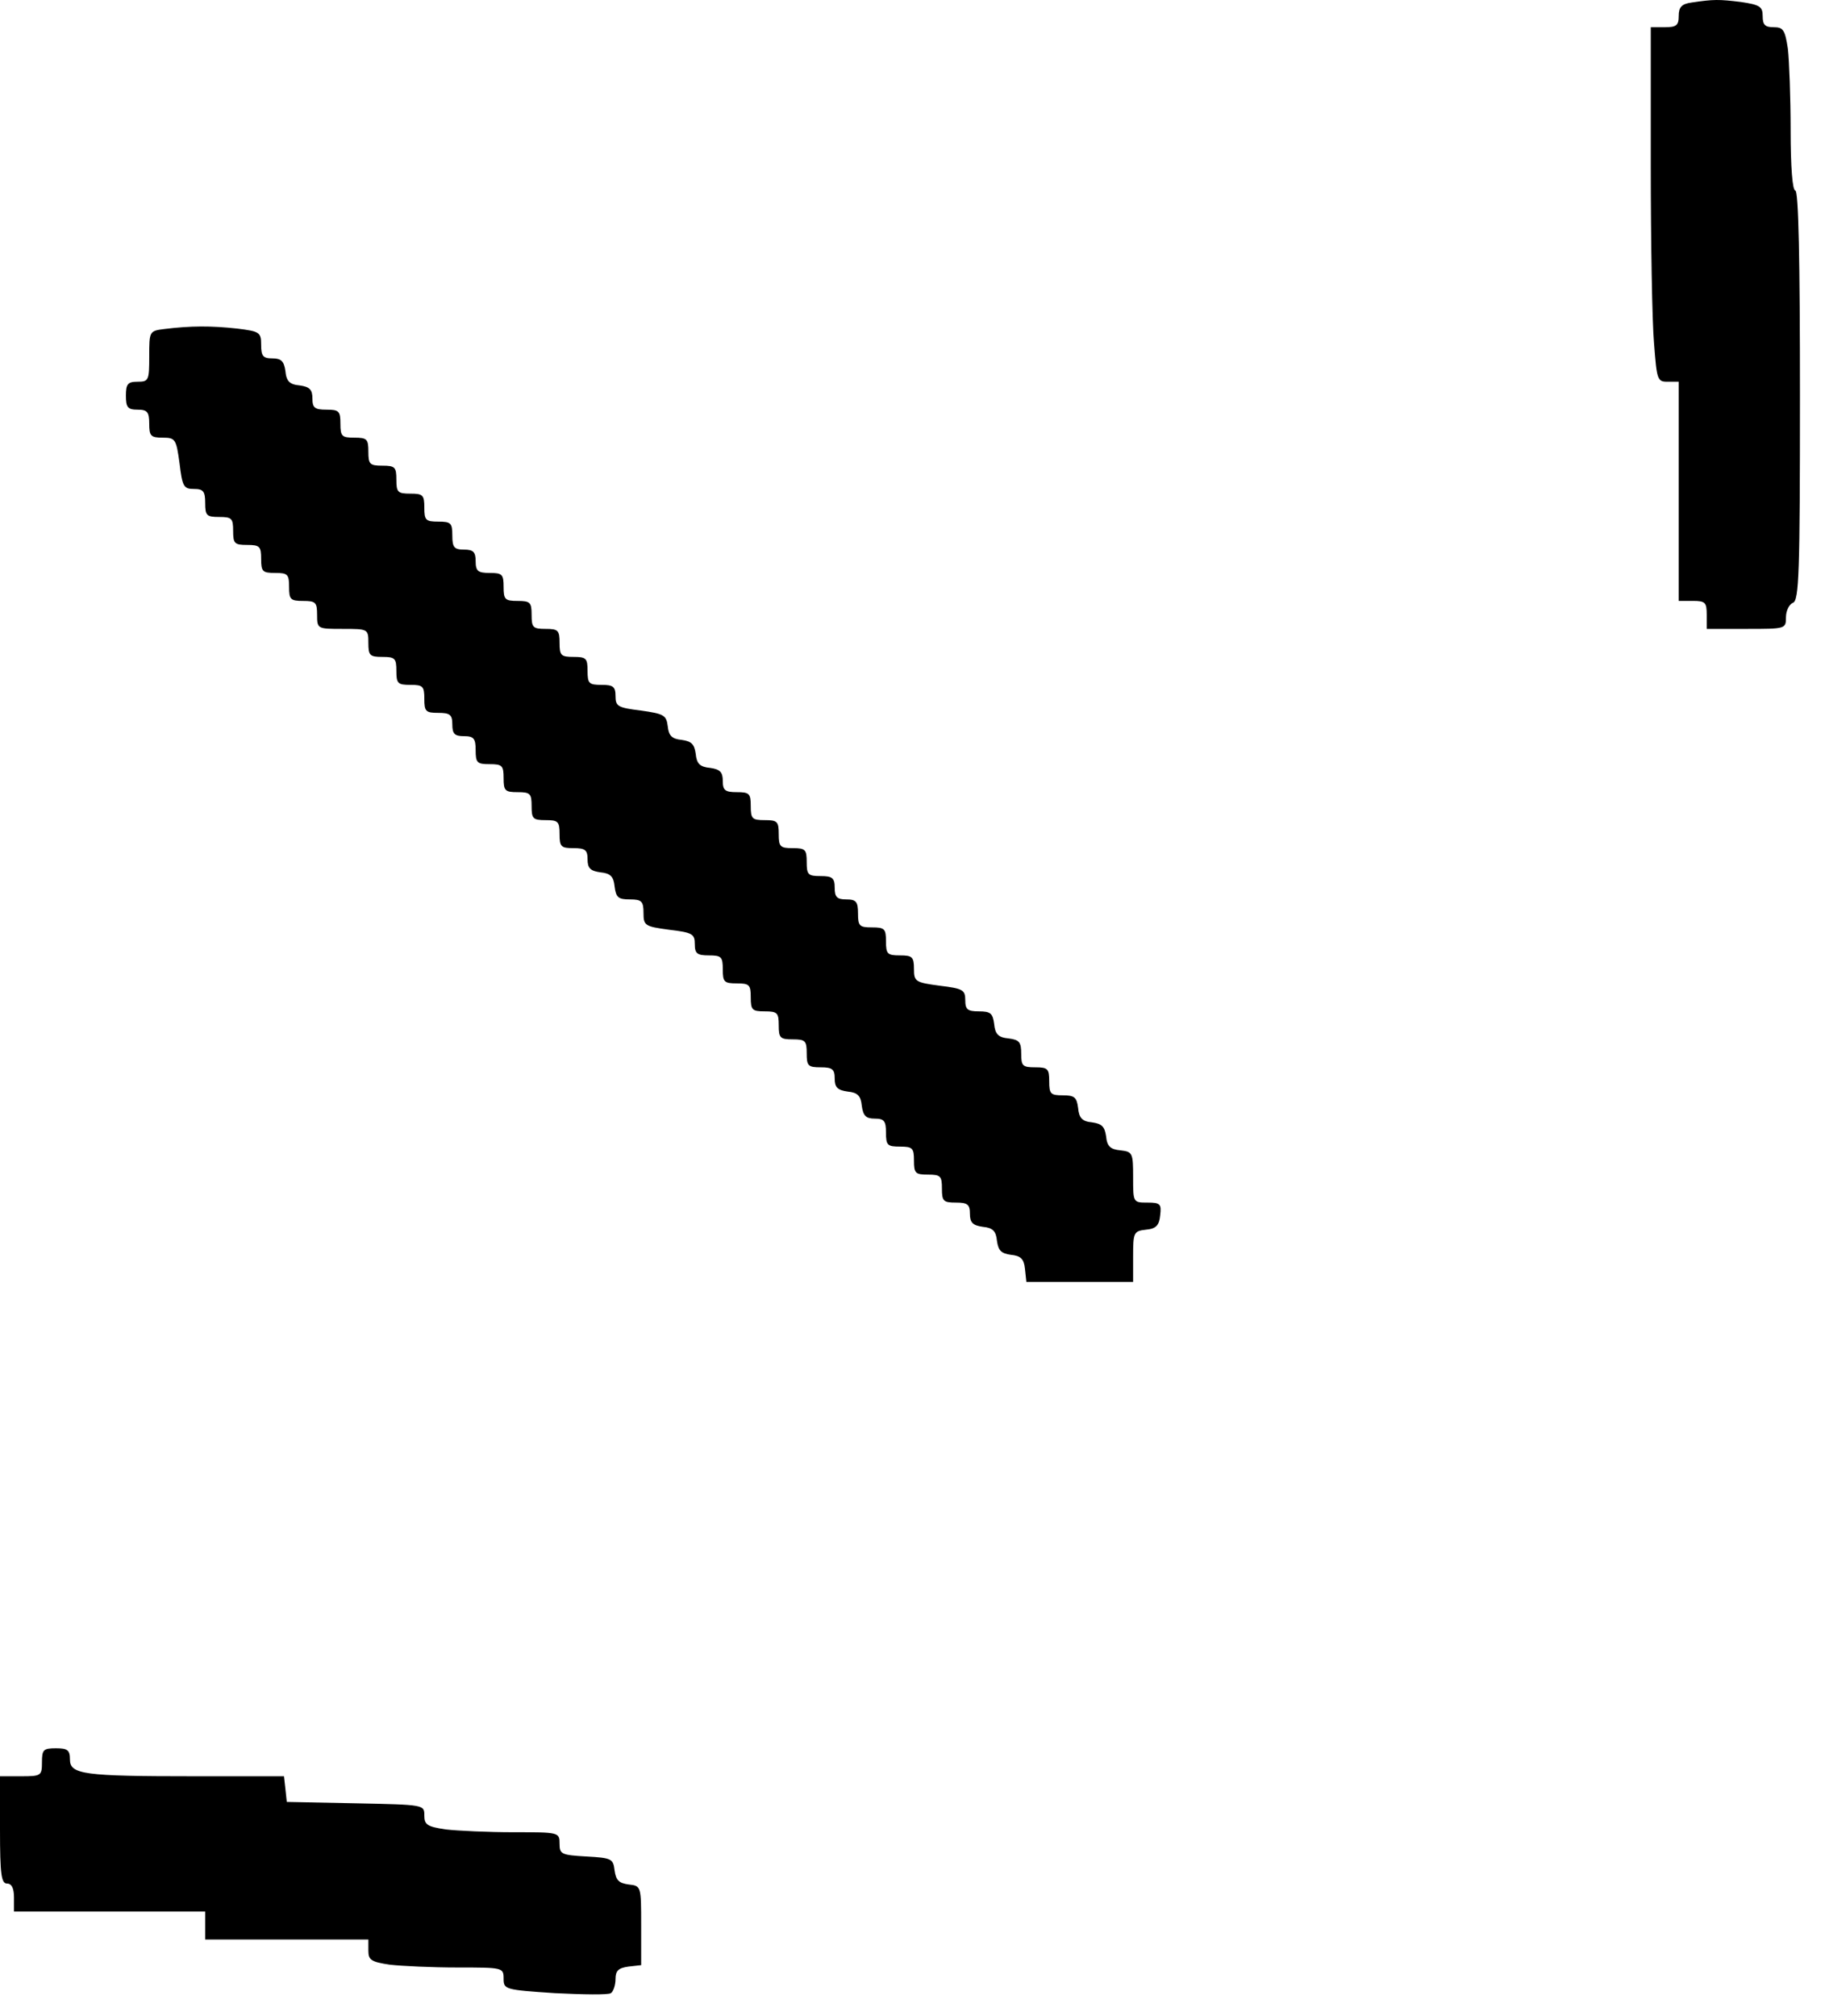 <svg width="49" height="54" viewBox="0 0 49 54" fill="none" xmlns="http://www.w3.org/2000/svg">
<path d="M45.324 0.067C45.049 0.104 44.974 0.192 44.974 0.429C44.974 0.679 44.912 0.729 44.599 0.729H44.225V4.439C44.225 6.488 44.262 8.625 44.312 9.187C44.387 10.174 44.4 10.224 44.674 10.224H44.974V13.159V16.095H45.349C45.686 16.095 45.724 16.133 45.724 16.47V16.845H46.786C47.835 16.845 47.847 16.845 47.847 16.532C47.847 16.358 47.935 16.183 48.035 16.145C48.197 16.083 48.222 15.346 48.222 10.586C48.222 7.013 48.185 5.102 48.097 5.102C48.022 5.102 47.972 4.477 47.972 3.49C47.972 2.615 47.935 1.629 47.898 1.304C47.822 0.804 47.773 0.729 47.523 0.729C47.285 0.729 47.223 0.667 47.223 0.429C47.223 0.179 47.148 0.129 46.648 0.054C46.048 -0.02 45.911 -0.02 45.324 0.067Z" fill="black"/>
<path d="M4.41 8.812C3.998 8.862 3.998 8.875 3.998 9.549C3.998 10.187 3.985 10.224 3.685 10.224C3.423 10.224 3.373 10.286 3.373 10.599C3.373 10.911 3.423 10.973 3.685 10.973C3.948 10.973 3.998 11.036 3.998 11.348C3.998 11.673 4.035 11.723 4.36 11.723C4.697 11.723 4.722 11.761 4.81 12.41C4.885 13.035 4.922 13.097 5.197 13.097C5.447 13.097 5.497 13.16 5.497 13.472C5.497 13.809 5.534 13.847 5.872 13.847C6.209 13.847 6.246 13.884 6.246 14.222C6.246 14.559 6.284 14.596 6.621 14.596C6.958 14.596 6.996 14.634 6.996 14.971C6.996 15.309 7.033 15.346 7.371 15.346C7.708 15.346 7.745 15.383 7.745 15.721C7.745 16.058 7.783 16.096 8.12 16.096C8.458 16.096 8.495 16.133 8.495 16.47C8.495 16.845 8.508 16.845 9.182 16.845C9.857 16.845 9.869 16.845 9.869 17.22C9.869 17.557 9.907 17.595 10.244 17.595C10.581 17.595 10.619 17.632 10.619 17.97C10.619 18.307 10.656 18.344 10.994 18.344C11.331 18.344 11.368 18.382 11.368 18.719C11.368 19.056 11.406 19.094 11.743 19.094C12.056 19.094 12.118 19.144 12.118 19.406C12.118 19.656 12.18 19.718 12.43 19.718C12.693 19.718 12.743 19.781 12.743 20.093C12.743 20.43 12.78 20.468 13.117 20.468C13.455 20.468 13.492 20.506 13.492 20.843C13.492 21.18 13.53 21.218 13.867 21.218C14.204 21.218 14.242 21.255 14.242 21.592C14.242 21.93 14.279 21.967 14.617 21.967C14.954 21.967 14.991 22.005 14.991 22.342C14.991 22.679 15.029 22.717 15.366 22.717C15.678 22.717 15.741 22.767 15.741 23.017C15.741 23.254 15.816 23.329 16.091 23.366C16.353 23.391 16.44 23.479 16.465 23.741C16.503 24.041 16.565 24.091 16.878 24.091C17.19 24.091 17.24 24.141 17.24 24.453C17.24 24.791 17.277 24.816 17.927 24.903C18.552 24.978 18.614 25.015 18.614 25.29C18.614 25.54 18.677 25.59 18.989 25.59C19.326 25.59 19.364 25.628 19.364 25.965C19.364 26.302 19.401 26.34 19.738 26.34C20.076 26.34 20.113 26.377 20.113 26.714C20.113 27.052 20.151 27.089 20.488 27.089C20.825 27.089 20.863 27.127 20.863 27.464C20.863 27.801 20.9 27.839 21.238 27.839C21.575 27.839 21.612 27.876 21.612 28.213C21.612 28.551 21.65 28.588 21.987 28.588C22.299 28.588 22.362 28.638 22.362 28.888C22.362 29.125 22.437 29.2 22.712 29.238C22.974 29.263 23.062 29.35 23.087 29.613C23.124 29.887 23.199 29.962 23.436 29.962C23.686 29.962 23.736 30.025 23.736 30.337C23.736 30.675 23.774 30.712 24.111 30.712C24.448 30.712 24.486 30.75 24.486 31.087C24.486 31.424 24.523 31.462 24.861 31.462C25.198 31.462 25.235 31.499 25.235 31.836C25.235 32.174 25.273 32.211 25.61 32.211C25.922 32.211 25.985 32.261 25.985 32.511C25.985 32.748 26.06 32.823 26.335 32.861C26.597 32.886 26.684 32.973 26.709 33.236C26.747 33.498 26.822 33.573 27.084 33.61C27.347 33.635 27.434 33.723 27.459 33.985L27.497 34.335H28.933H30.357V33.66C30.357 33.011 30.37 32.973 30.707 32.936C30.97 32.911 31.057 32.823 31.082 32.548C31.119 32.249 31.082 32.211 30.745 32.211C30.357 32.211 30.357 32.211 30.357 31.537C30.357 30.887 30.345 30.849 30.02 30.812C29.745 30.787 29.658 30.7 29.633 30.437C29.595 30.175 29.52 30.1 29.258 30.062C28.996 30.038 28.908 29.95 28.883 29.675C28.846 29.388 28.783 29.338 28.471 29.338C28.146 29.338 28.109 29.3 28.109 28.963C28.109 28.626 28.071 28.588 27.734 28.588C27.397 28.588 27.359 28.551 27.359 28.226C27.359 27.914 27.309 27.851 27.022 27.814C26.747 27.789 26.66 27.701 26.634 27.427C26.597 27.139 26.535 27.089 26.222 27.089C25.922 27.089 25.86 27.039 25.86 26.789C25.86 26.515 25.797 26.477 25.173 26.402C24.523 26.315 24.486 26.29 24.486 25.952C24.486 25.628 24.436 25.59 24.111 25.59C23.774 25.59 23.736 25.553 23.736 25.215C23.736 24.878 23.699 24.84 23.361 24.84C23.024 24.84 22.987 24.803 22.987 24.466C22.987 24.153 22.937 24.091 22.674 24.091C22.424 24.091 22.362 24.029 22.362 23.779C22.362 23.516 22.299 23.466 21.987 23.466C21.65 23.466 21.612 23.429 21.612 23.091C21.612 22.754 21.575 22.717 21.238 22.717C20.9 22.717 20.863 22.679 20.863 22.342C20.863 22.005 20.825 21.967 20.488 21.967C20.151 21.967 20.113 21.93 20.113 21.592C20.113 21.255 20.076 21.218 19.738 21.218C19.426 21.218 19.364 21.168 19.364 20.918C19.364 20.68 19.289 20.605 19.026 20.568C18.752 20.543 18.664 20.456 18.639 20.193C18.602 19.931 18.527 19.856 18.264 19.818C18.002 19.793 17.915 19.706 17.89 19.456C17.852 19.156 17.79 19.119 17.165 19.031C16.553 18.956 16.49 18.919 16.49 18.644C16.49 18.394 16.428 18.344 16.116 18.344C15.778 18.344 15.741 18.307 15.741 17.97C15.741 17.632 15.703 17.595 15.366 17.595C15.029 17.595 14.991 17.557 14.991 17.22C14.991 16.883 14.954 16.845 14.617 16.845C14.279 16.845 14.242 16.808 14.242 16.47C14.242 16.133 14.204 16.096 13.867 16.096C13.53 16.096 13.492 16.058 13.492 15.721C13.492 15.383 13.455 15.346 13.117 15.346C12.805 15.346 12.743 15.296 12.743 15.034C12.743 14.784 12.68 14.721 12.43 14.721C12.168 14.721 12.118 14.659 12.118 14.347C12.118 14.009 12.081 13.972 11.743 13.972C11.406 13.972 11.368 13.934 11.368 13.597C11.368 13.26 11.331 13.222 10.994 13.222C10.656 13.222 10.619 13.185 10.619 12.848C10.619 12.51 10.581 12.473 10.244 12.473C9.907 12.473 9.869 12.435 9.869 12.098C9.869 11.761 9.832 11.723 9.494 11.723C9.157 11.723 9.12 11.686 9.12 11.348C9.12 11.011 9.082 10.973 8.745 10.973C8.433 10.973 8.37 10.924 8.37 10.674C8.37 10.436 8.295 10.361 8.033 10.324C7.758 10.299 7.671 10.211 7.646 9.937C7.608 9.674 7.533 9.599 7.296 9.599C7.046 9.599 6.996 9.537 6.996 9.237C6.996 8.9 6.958 8.875 6.346 8.8C5.659 8.725 5.11 8.725 4.41 8.812Z" fill="black"/>
<path d="M1.124 47.202C1.124 47.564 1.099 47.577 0.562 47.577H0V49.014C0 50.213 0.037 50.45 0.187 50.45C0.312 50.45 0.375 50.575 0.375 50.825V51.2H2.936H5.497V51.575V51.949H7.683H9.869V52.249C9.869 52.499 9.944 52.549 10.444 52.624C10.769 52.661 11.581 52.699 12.255 52.699C13.467 52.699 13.492 52.699 13.492 52.999C13.492 53.286 13.53 53.298 14.866 53.386C15.616 53.423 16.291 53.436 16.366 53.386C16.428 53.349 16.49 53.174 16.49 53.011C16.49 52.786 16.565 52.711 16.84 52.674L17.177 52.636V51.575C17.177 50.513 17.177 50.513 16.84 50.475C16.578 50.438 16.503 50.363 16.465 50.1C16.428 49.788 16.39 49.763 15.716 49.726C15.041 49.688 14.991 49.663 14.991 49.388C14.991 49.076 14.979 49.076 13.755 49.076C13.08 49.076 12.268 49.038 11.943 49.001C11.443 48.926 11.368 48.876 11.368 48.626C11.368 48.339 11.368 48.339 9.532 48.301L7.683 48.264L7.646 47.914L7.608 47.577H5.209C2.236 47.577 1.874 47.527 1.874 47.127C1.874 46.877 1.811 46.827 1.499 46.827C1.162 46.827 1.124 46.865 1.124 47.202Z" fill="black"/>
</svg>

